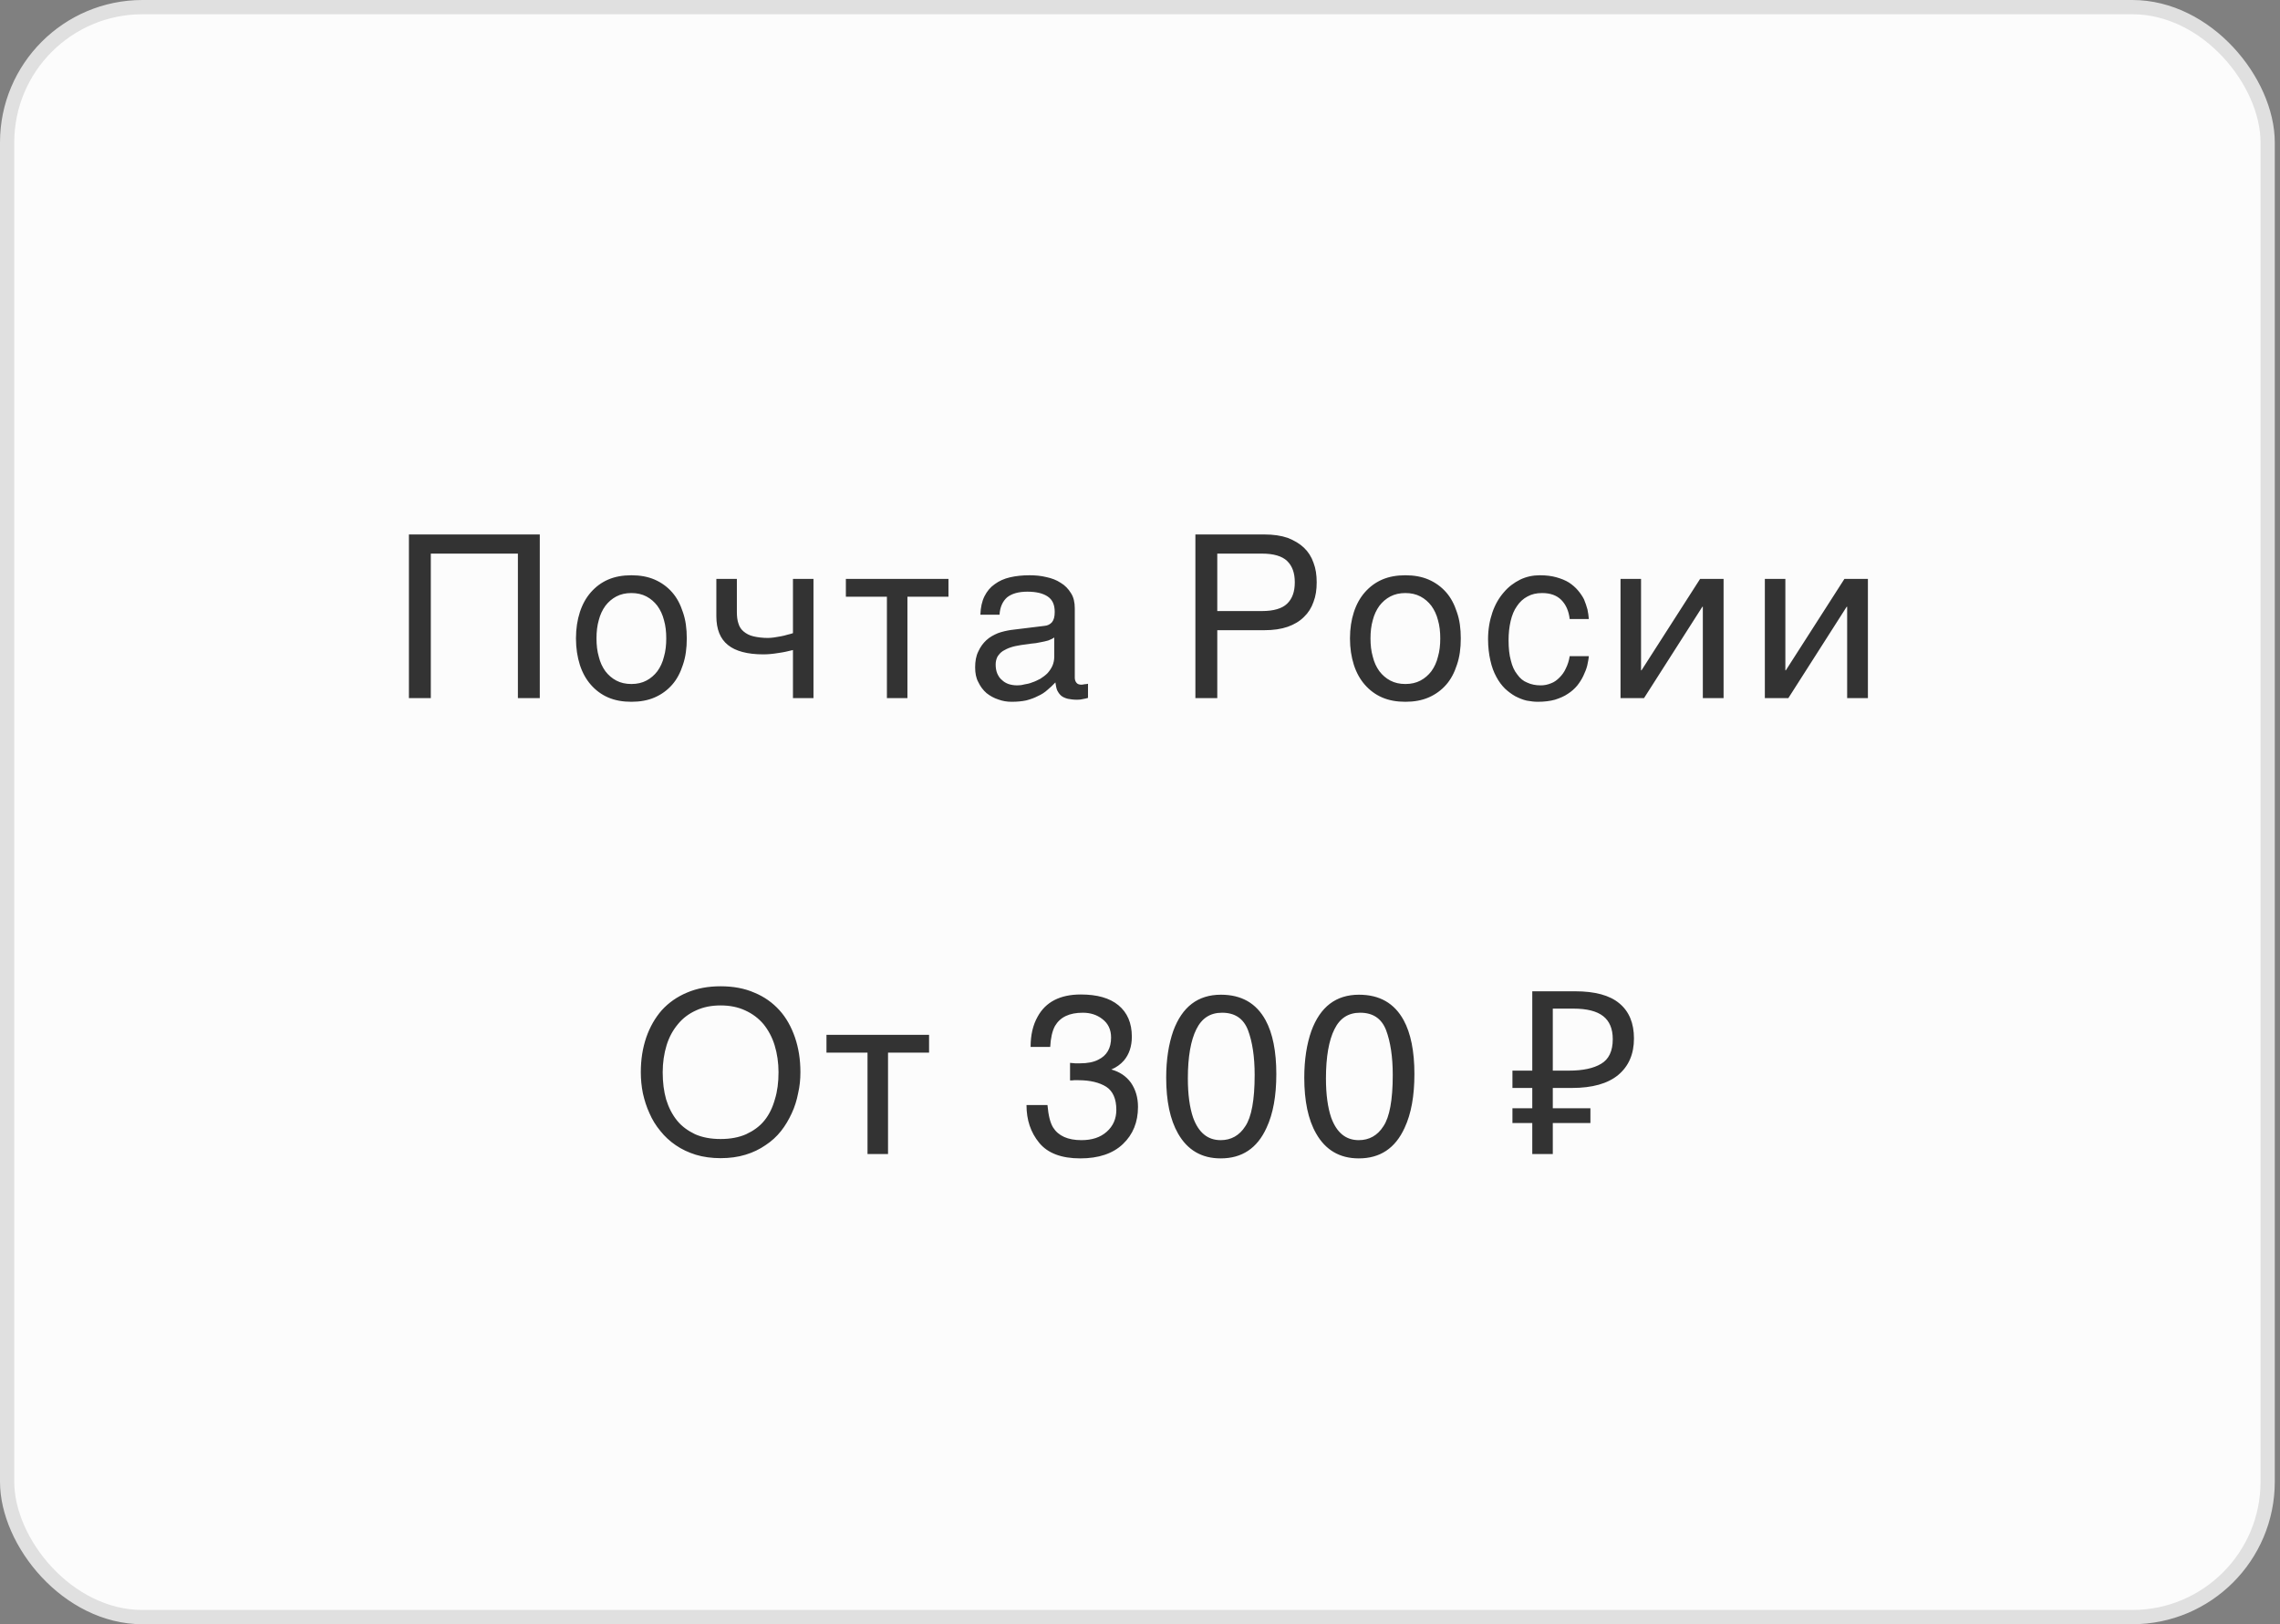 <?xml version="1.0" encoding="UTF-8"?> <svg xmlns="http://www.w3.org/2000/svg" width="160" height="114" viewBox="0 0 160 114" fill="none"><rect x="0" y="0" width="160" height="114" fill="#808080" stroke="none"/> <rect x="0.5" y="0.5" width="158.634" height="113" rx="9.5" fill="#FCFCFC"></rect> <path d="M37.88 49V37.512H28.696V49H30.232V38.856H36.344V49H37.88ZM48.195 44.808C48.195 44.12 48.115 43.512 47.923 42.968C47.747 42.424 47.507 41.96 47.171 41.576C46.835 41.192 46.419 40.888 45.939 40.68C45.459 40.472 44.915 40.376 44.307 40.376C43.699 40.376 43.155 40.472 42.675 40.68C42.195 40.888 41.795 41.192 41.459 41.576C41.123 41.96 40.867 42.424 40.691 42.968C40.515 43.512 40.419 44.12 40.419 44.808C40.419 45.496 40.515 46.104 40.691 46.664C40.867 47.208 41.123 47.672 41.459 48.056C41.795 48.44 42.195 48.744 42.675 48.952C43.155 49.16 43.699 49.256 44.307 49.256C44.915 49.256 45.459 49.16 45.939 48.952C46.419 48.744 46.835 48.44 47.171 48.056C47.507 47.672 47.747 47.208 47.923 46.664C48.115 46.104 48.195 45.496 48.195 44.808ZM46.755 44.808C46.755 45.272 46.707 45.704 46.595 46.088C46.499 46.488 46.339 46.824 46.131 47.112C45.923 47.384 45.667 47.608 45.363 47.768C45.059 47.928 44.707 48.008 44.307 48.008C43.907 48.008 43.555 47.928 43.251 47.768C42.947 47.608 42.691 47.384 42.483 47.112C42.275 46.824 42.115 46.488 42.019 46.088C41.907 45.704 41.859 45.272 41.859 44.808C41.859 44.344 41.907 43.912 42.019 43.528C42.115 43.144 42.275 42.808 42.483 42.52C42.691 42.248 42.947 42.024 43.251 41.864C43.555 41.704 43.907 41.624 44.307 41.624C44.707 41.624 45.059 41.704 45.363 41.864C45.667 42.024 45.923 42.248 46.131 42.52C46.339 42.808 46.499 43.144 46.595 43.528C46.707 43.912 46.755 44.344 46.755 44.808ZM55.646 45.624V49H57.086V40.632H55.646V44.44C55.534 44.472 55.406 44.52 55.246 44.552C55.102 44.6 54.942 44.632 54.782 44.664C54.606 44.696 54.462 44.712 54.302 44.744C54.158 44.76 54.014 44.776 53.902 44.776C53.502 44.776 53.15 44.728 52.878 44.664C52.59 44.6 52.366 44.472 52.19 44.328C52.014 44.184 51.886 43.992 51.822 43.768C51.742 43.544 51.71 43.272 51.71 42.952V40.632H50.27V43.24C50.27 44.168 50.542 44.84 51.086 45.272C51.614 45.704 52.462 45.928 53.566 45.928C53.886 45.928 54.238 45.896 54.622 45.832C54.99 45.784 55.326 45.704 55.646 45.624ZM59.359 40.632V41.88H62.239V49H63.679V41.88H66.559V40.632H59.359ZM68.799 43.144H70.143C70.175 42.6 70.367 42.2 70.671 41.928C70.991 41.672 71.455 41.528 72.095 41.528C72.719 41.528 73.183 41.64 73.519 41.864C73.855 42.088 74.015 42.44 74.015 42.952C74.015 43.288 73.951 43.512 73.823 43.672C73.695 43.816 73.519 43.912 73.295 43.928L70.943 44.216C70.639 44.264 70.335 44.328 70.031 44.44C69.727 44.568 69.455 44.712 69.215 44.936C68.991 45.144 68.799 45.4 68.655 45.72C68.495 46.04 68.431 46.408 68.431 46.84C68.431 47.24 68.495 47.592 68.655 47.88C68.799 48.184 68.991 48.44 69.231 48.648C69.471 48.84 69.759 49 70.063 49.096C70.367 49.208 70.671 49.256 70.991 49.256C71.375 49.256 71.711 49.224 72.015 49.16C72.319 49.08 72.591 48.984 72.831 48.856C73.087 48.744 73.311 48.6 73.503 48.424C73.695 48.264 73.887 48.088 74.063 47.896C74.095 48.12 74.127 48.312 74.191 48.456C74.271 48.616 74.367 48.744 74.479 48.84C74.607 48.936 74.751 49 74.943 49.048C75.119 49.08 75.327 49.112 75.583 49.112C75.743 49.112 75.887 49.096 75.999 49.064C76.111 49.048 76.239 49.016 76.351 48.984V47.992C76.271 48.008 76.191 48.024 76.111 48.024C76.031 48.04 75.951 48.056 75.887 48.056C75.727 48.056 75.599 48.008 75.535 47.912C75.455 47.816 75.423 47.688 75.423 47.56V42.696C75.423 42.28 75.343 41.912 75.151 41.624C74.975 41.336 74.735 41.08 74.431 40.904C74.143 40.712 73.807 40.584 73.423 40.504C73.039 40.408 72.639 40.376 72.239 40.376C71.743 40.376 71.295 40.424 70.879 40.52C70.463 40.616 70.111 40.776 69.807 41C69.503 41.208 69.263 41.496 69.087 41.848C68.911 42.2 68.815 42.632 68.799 43.144ZM73.983 44.744V46.088C73.983 46.328 73.935 46.536 73.855 46.728C73.759 46.936 73.647 47.096 73.503 47.256C73.359 47.4 73.183 47.528 73.007 47.64C72.815 47.736 72.639 47.832 72.431 47.896C72.239 47.976 72.063 48.008 71.871 48.04C71.695 48.088 71.535 48.104 71.391 48.104C71.167 48.104 70.959 48.072 70.767 48.008C70.591 47.944 70.431 47.848 70.303 47.72C70.159 47.608 70.063 47.448 69.983 47.272C69.903 47.08 69.871 46.872 69.871 46.632C69.871 46.424 69.919 46.248 69.999 46.088C70.095 45.944 70.207 45.8 70.383 45.688C70.543 45.592 70.735 45.496 70.943 45.432C71.167 45.352 71.407 45.32 71.663 45.272L72.351 45.176C72.575 45.16 72.799 45.128 73.007 45.08C73.199 45.048 73.391 45 73.567 44.952C73.727 44.888 73.871 44.824 73.983 44.744ZM88.719 37.512H83.887V49H85.423V44.232H88.719C89.359 44.232 89.903 44.152 90.367 43.992C90.815 43.832 91.199 43.608 91.503 43.304C91.807 43.016 92.031 42.664 92.175 42.248C92.335 41.832 92.399 41.384 92.399 40.872C92.399 40.36 92.335 39.912 92.175 39.496C92.031 39.08 91.807 38.728 91.503 38.44C91.199 38.152 90.815 37.928 90.367 37.752C89.903 37.592 89.359 37.512 88.719 37.512ZM88.559 42.888H85.423V38.856H88.559C89.375 38.856 89.967 39.032 90.319 39.368C90.687 39.72 90.863 40.216 90.863 40.872C90.863 41.528 90.687 42.024 90.319 42.376C89.967 42.712 89.375 42.888 88.559 42.888ZM102.511 44.808C102.511 44.12 102.431 43.512 102.239 42.968C102.063 42.424 101.823 41.96 101.487 41.576C101.151 41.192 100.735 40.888 100.255 40.68C99.775 40.472 99.231 40.376 98.623 40.376C98.015 40.376 97.471 40.472 96.991 40.68C96.511 40.888 96.111 41.192 95.775 41.576C95.439 41.96 95.183 42.424 95.007 42.968C94.831 43.512 94.735 44.12 94.735 44.808C94.735 45.496 94.831 46.104 95.007 46.664C95.183 47.208 95.439 47.672 95.775 48.056C96.111 48.44 96.511 48.744 96.991 48.952C97.471 49.16 98.015 49.256 98.623 49.256C99.231 49.256 99.775 49.16 100.255 48.952C100.735 48.744 101.151 48.44 101.487 48.056C101.823 47.672 102.063 47.208 102.239 46.664C102.431 46.104 102.511 45.496 102.511 44.808ZM101.071 44.808C101.071 45.272 101.023 45.704 100.911 46.088C100.815 46.488 100.655 46.824 100.447 47.112C100.239 47.384 99.983 47.608 99.679 47.768C99.375 47.928 99.023 48.008 98.623 48.008C98.223 48.008 97.871 47.928 97.567 47.768C97.263 47.608 97.007 47.384 96.799 47.112C96.591 46.824 96.431 46.488 96.335 46.088C96.223 45.704 96.175 45.272 96.175 44.808C96.175 44.344 96.223 43.912 96.335 43.528C96.431 43.144 96.591 42.808 96.799 42.52C97.007 42.248 97.263 42.024 97.567 41.864C97.871 41.704 98.223 41.624 98.623 41.624C99.023 41.624 99.375 41.704 99.679 41.864C99.983 42.024 100.239 42.248 100.447 42.52C100.655 42.808 100.815 43.144 100.911 43.528C101.023 43.912 101.071 44.344 101.071 44.808ZM111.497 46.056H110.153C110.105 46.376 110.009 46.664 109.881 46.92C109.769 47.176 109.609 47.384 109.433 47.56C109.257 47.736 109.065 47.88 108.841 47.96C108.601 48.056 108.377 48.104 108.121 48.104C107.769 48.104 107.449 48.04 107.177 47.912C106.889 47.8 106.665 47.608 106.473 47.336C106.265 47.08 106.121 46.76 106.025 46.36C105.913 45.96 105.865 45.496 105.865 44.936C105.865 44.44 105.913 44.008 106.009 43.592C106.105 43.176 106.249 42.824 106.457 42.536C106.649 42.248 106.889 42.024 107.193 41.864C107.481 41.704 107.817 41.624 108.217 41.624C108.793 41.624 109.241 41.784 109.561 42.104C109.881 42.424 110.089 42.872 110.153 43.448H111.497C111.481 43.24 111.449 43 111.401 42.776C111.337 42.536 111.257 42.312 111.161 42.072C111.049 41.848 110.905 41.64 110.729 41.432C110.553 41.224 110.345 41.048 110.105 40.888C109.849 40.728 109.561 40.616 109.225 40.52C108.889 40.424 108.505 40.376 108.057 40.376C107.577 40.376 107.113 40.472 106.681 40.68C106.233 40.904 105.849 41.192 105.529 41.576C105.193 41.96 104.921 42.424 104.729 42.984C104.537 43.544 104.425 44.168 104.425 44.856C104.425 45.416 104.489 45.928 104.585 46.344C104.681 46.792 104.825 47.176 105.001 47.496C105.177 47.832 105.385 48.104 105.609 48.328C105.849 48.552 106.089 48.728 106.345 48.872C106.601 49 106.857 49.112 107.145 49.176C107.417 49.224 107.673 49.256 107.913 49.256C108.361 49.256 108.761 49.208 109.113 49.112C109.465 49 109.769 48.872 110.025 48.696C110.281 48.536 110.505 48.328 110.681 48.12C110.857 47.896 111.001 47.672 111.113 47.432C111.225 47.192 111.321 46.968 111.385 46.712C111.433 46.472 111.481 46.264 111.497 46.056ZM115.161 47.048V40.632H113.721V49H115.369L119.465 42.584H119.497V49H120.953V40.632H119.305L115.193 47.048H115.161ZM125.289 47.048V40.632H123.849V49H125.497L129.593 42.584H129.625V49H131.081V40.632H129.433L125.321 47.048H125.289Z" fill="#333333"></path> <path d="M56.169 75.256C56.169 74.36 56.041 73.56 55.785 72.808C55.529 72.072 55.177 71.432 54.697 70.904C54.217 70.376 53.641 69.96 52.937 69.672C52.249 69.368 51.449 69.224 50.569 69.224C49.689 69.224 48.905 69.368 48.201 69.672C47.513 69.96 46.921 70.376 46.441 70.904C45.977 71.432 45.609 72.072 45.353 72.808C45.097 73.56 44.969 74.36 44.969 75.256C44.969 75.752 45.017 76.248 45.113 76.728C45.225 77.224 45.369 77.688 45.577 78.136C45.769 78.584 46.025 79 46.345 79.384C46.649 79.768 47.017 80.104 47.417 80.376C47.833 80.664 48.313 80.888 48.825 81.048C49.353 81.208 49.945 81.288 50.569 81.288C51.209 81.288 51.785 81.208 52.313 81.048C52.841 80.888 53.305 80.664 53.721 80.376C54.137 80.104 54.505 79.768 54.809 79.384C55.113 79 55.353 78.584 55.561 78.136C55.769 77.688 55.913 77.224 56.009 76.728C56.121 76.248 56.169 75.752 56.169 75.256ZM54.633 75.256C54.633 75.96 54.553 76.6 54.377 77.16C54.217 77.736 53.977 78.232 53.641 78.648C53.305 79.064 52.873 79.368 52.361 79.608C51.849 79.832 51.257 79.944 50.569 79.944C49.881 79.944 49.289 79.832 48.777 79.608C48.281 79.368 47.849 79.064 47.513 78.648C47.177 78.232 46.921 77.736 46.745 77.16C46.585 76.6 46.505 75.96 46.505 75.256C46.505 74.584 46.601 73.944 46.777 73.368C46.953 72.792 47.225 72.296 47.577 71.88C47.913 71.464 48.345 71.144 48.841 70.92C49.353 70.68 49.929 70.568 50.569 70.568C51.209 70.568 51.785 70.68 52.297 70.92C52.793 71.144 53.225 71.464 53.577 71.88C53.913 72.296 54.185 72.792 54.361 73.368C54.537 73.944 54.633 74.584 54.633 75.256ZM57.998 72.632V73.88H60.878V81H62.318V73.88H65.198V72.632H57.998ZM72.931 80.216C73.523 80.936 74.483 81.304 75.811 81.304C77.091 81.304 78.099 80.968 78.803 80.296C79.507 79.624 79.859 78.76 79.859 77.688C79.859 77.016 79.683 76.456 79.363 75.992C79.027 75.528 78.563 75.224 77.987 75.064C78.339 74.92 78.643 74.696 78.867 74.44C79.235 74.008 79.427 73.448 79.427 72.76C79.427 71.8 79.107 71.064 78.483 70.552C77.859 70.04 76.979 69.8 75.843 69.8C74.387 69.8 73.379 70.328 72.819 71.352C72.483 71.944 72.323 72.648 72.323 73.48H73.699C73.731 72.856 73.843 72.36 74.035 72.008C74.403 71.384 75.043 71.08 75.987 71.08C76.515 71.08 76.979 71.224 77.363 71.528C77.763 71.832 77.971 72.264 77.971 72.824C77.971 73.576 77.667 74.088 77.075 74.376C76.739 74.552 76.307 74.632 75.779 74.632H75.459C75.347 74.616 75.235 74.616 75.091 74.6V75.832C75.187 75.832 75.283 75.832 75.379 75.816H75.667C76.499 75.816 77.155 75.976 77.635 76.28C78.099 76.584 78.339 77.128 78.339 77.896C78.339 78.52 78.115 79.032 77.667 79.432C77.219 79.832 76.627 80.024 75.891 80.024C74.931 80.024 74.275 79.72 73.907 79.144C73.699 78.808 73.571 78.296 73.507 77.56H72.035C72.035 78.6 72.323 79.48 72.931 80.216ZM88.814 71.608C88.158 70.408 87.118 69.816 85.678 69.816C84.062 69.816 82.958 70.664 82.334 72.36C82.014 73.272 81.838 74.36 81.838 75.64C81.838 77.272 82.11 78.584 82.67 79.56C83.326 80.712 84.318 81.304 85.662 81.304C87.15 81.304 88.222 80.6 88.878 79.16C89.342 78.168 89.566 76.92 89.566 75.384C89.566 73.784 89.31 72.52 88.814 71.608ZM87.39 79.048C86.974 79.704 86.382 80.024 85.662 80.024C84.75 80.024 84.11 79.496 83.726 78.44C83.486 77.736 83.358 76.824 83.358 75.688C83.358 74.168 83.566 73.016 83.95 72.248C84.334 71.464 84.926 71.08 85.758 71.08C86.654 71.08 87.262 71.48 87.582 72.312C87.886 73.128 88.046 74.168 88.046 75.448C88.046 77.208 87.822 78.408 87.39 79.048ZM98.504 71.608C97.849 70.408 96.808 69.816 95.368 69.816C93.752 69.816 92.648 70.664 92.025 72.36C91.704 73.272 91.528 74.36 91.528 75.64C91.528 77.272 91.8 78.584 92.361 79.56C93.016 80.712 94.008 81.304 95.353 81.304C96.841 81.304 97.912 80.6 98.569 79.16C99.032 78.168 99.257 76.92 99.257 75.384C99.257 73.784 99.001 72.52 98.504 71.608ZM97.081 79.048C96.665 79.704 96.073 80.024 95.353 80.024C94.441 80.024 93.8 79.496 93.416 78.44C93.177 77.736 93.049 76.824 93.049 75.688C93.049 74.168 93.257 73.016 93.641 72.248C94.025 71.464 94.617 71.08 95.448 71.08C96.344 71.08 96.953 71.48 97.272 72.312C97.576 73.128 97.737 74.168 97.737 75.448C97.737 77.208 97.513 78.408 97.081 79.048ZM107.528 81V78.824H106.136V77.784H107.528V76.36H106.136V75.144H107.528V69.576H110.536C111.934 69.576 112.968 69.859 113.64 70.424C114.323 70.989 114.664 71.811 114.664 72.888C114.664 73.976 114.296 74.829 113.56 75.448C112.824 76.056 111.742 76.36 110.312 76.36H108.968V77.784H111.608V78.824H108.968V81H107.528ZM110.104 75.144C111.075 75.144 111.827 74.984 112.36 74.664C112.904 74.344 113.176 73.768 113.176 72.936C113.176 72.211 112.952 71.672 112.504 71.32C112.056 70.968 111.358 70.792 110.408 70.792H108.968V75.144H110.104Z" fill="#333333"></path> <rect x="0.5" y="0.5" width="158.634" height="113" rx="9.5" stroke="#E0E0E0"></rect> </svg> 